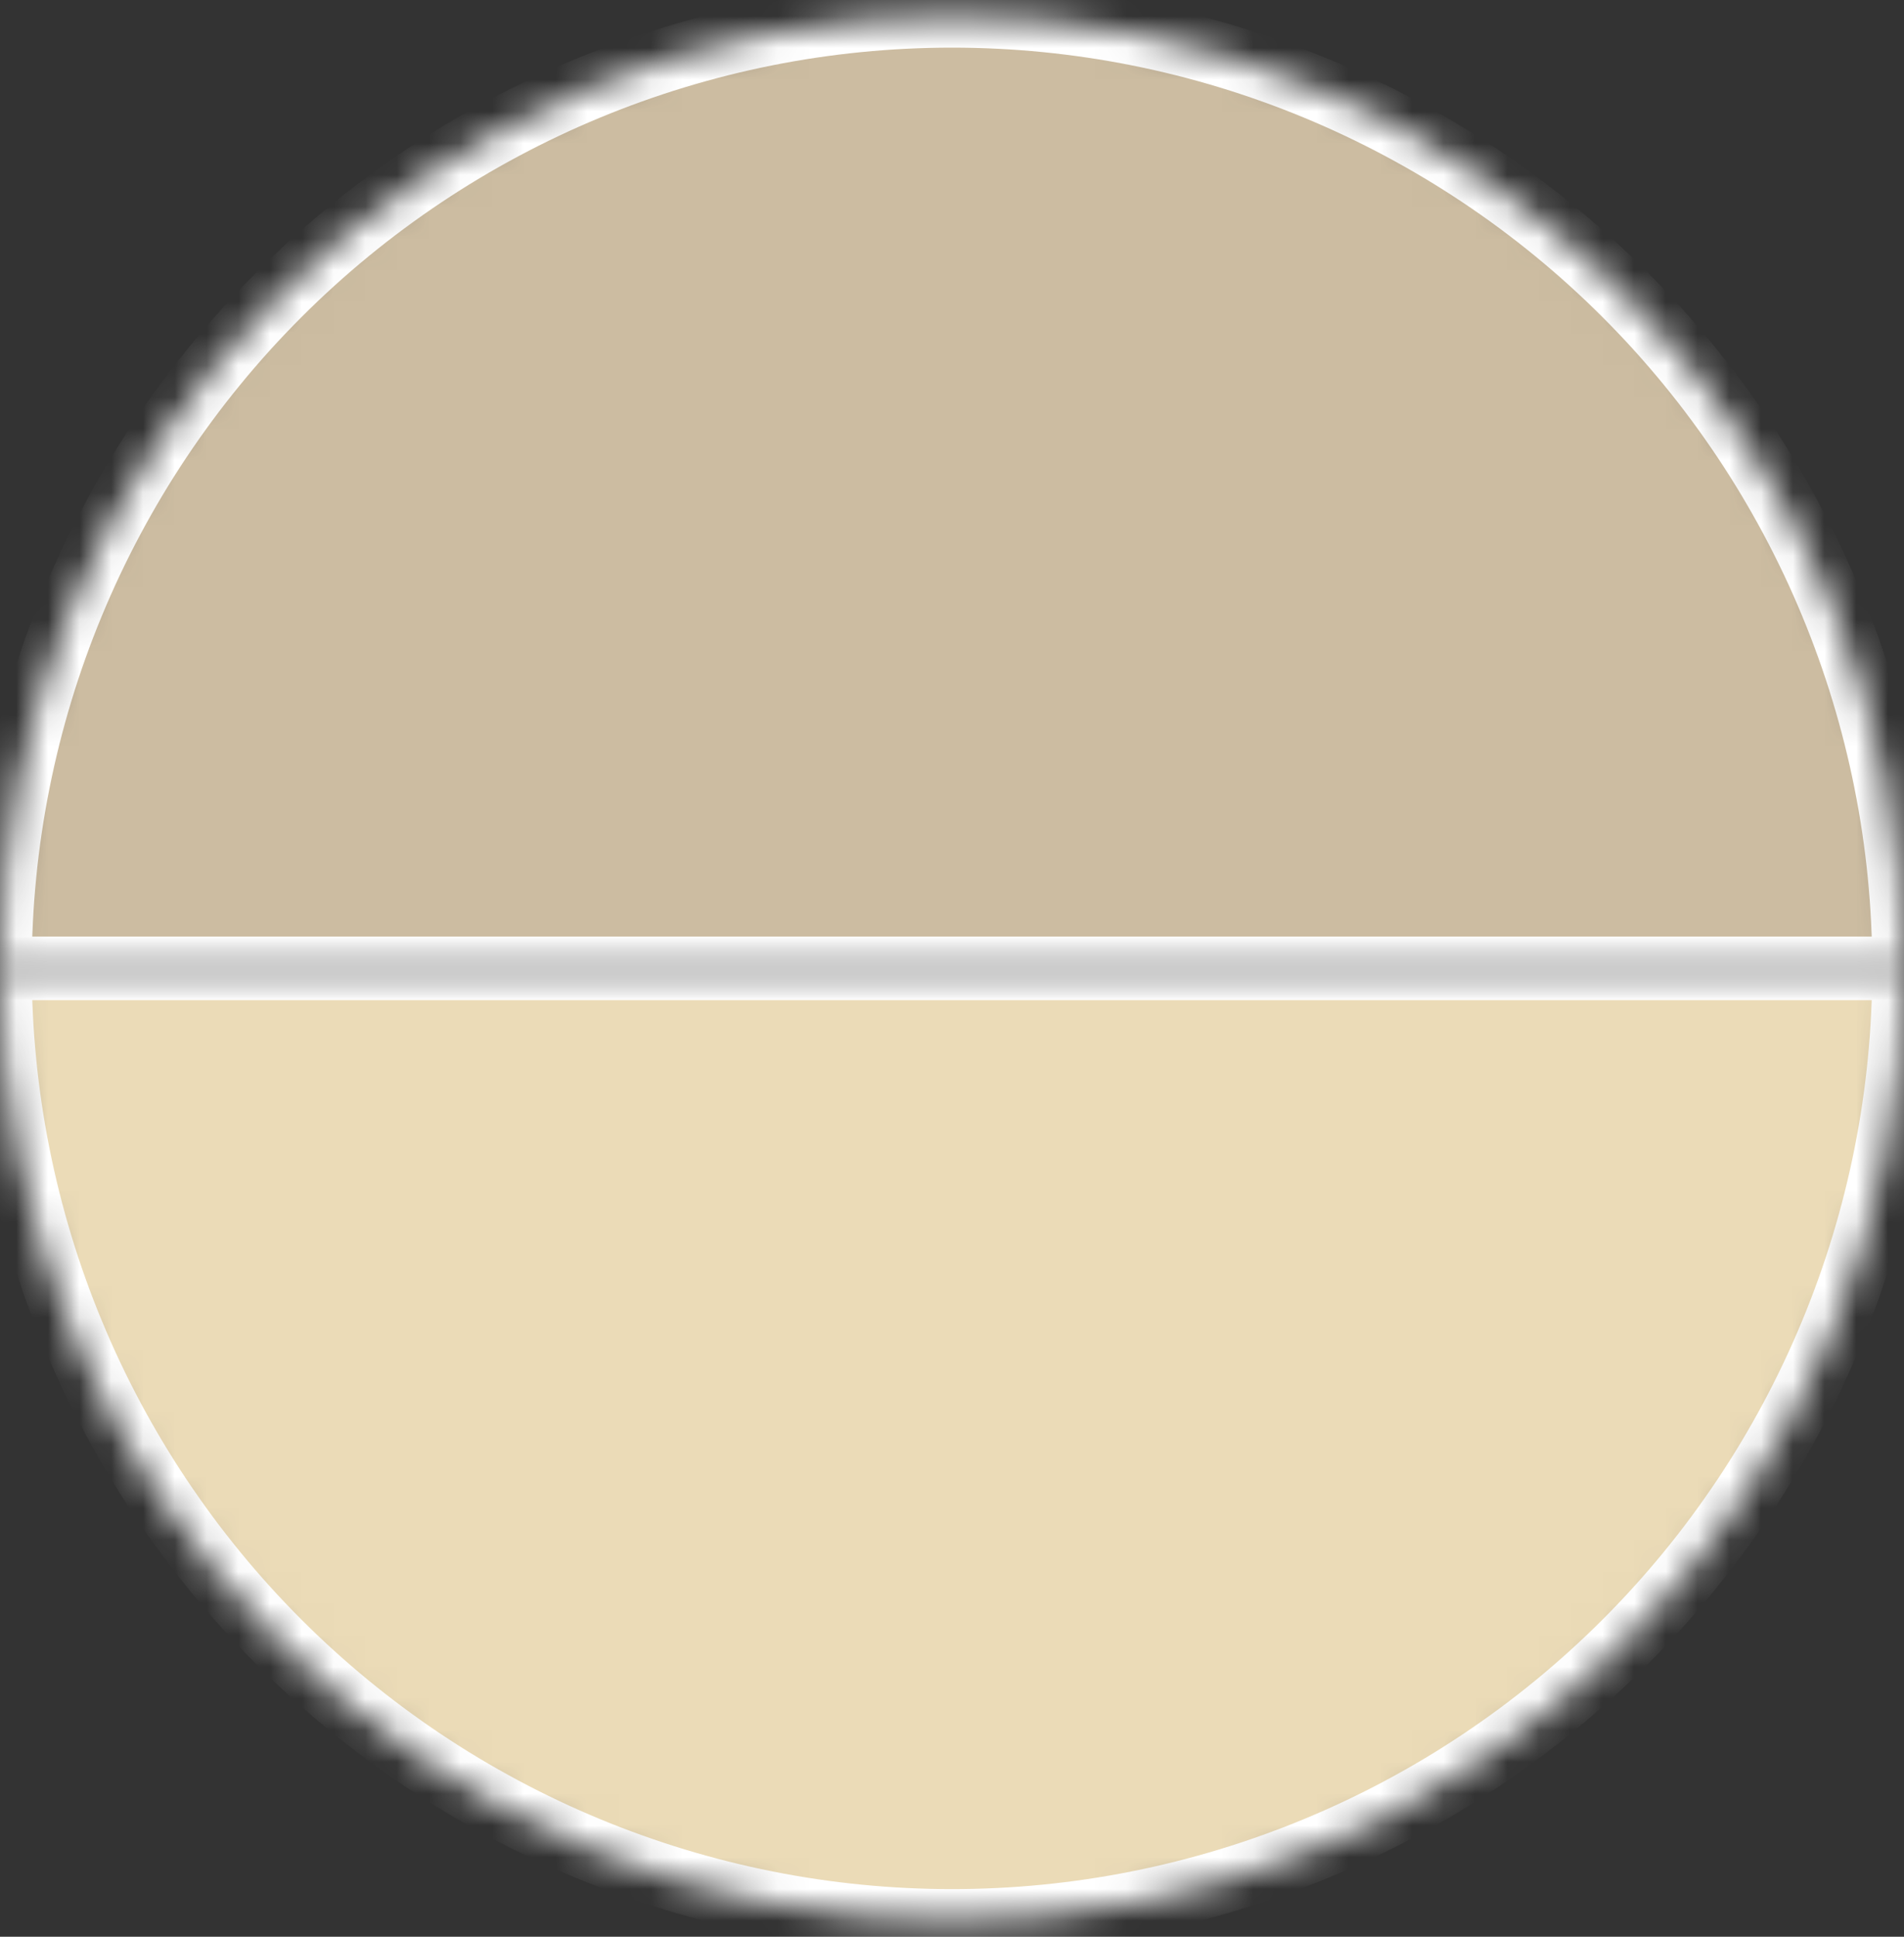 <svg xmlns="http://www.w3.org/2000/svg" width="60" height="61" viewBox="0 0 60 61" fill="none"><rect x="0" y="0" width="60" height="61" fill="#333333" stroke="none"/><mask id="path-1-inside-1_691_3254" fill="white"><path d="M60 30.5C60 22.544 56.839 14.913 51.213 9.287C45.587 3.661 37.956 0.5 30 0.5C22.044 0.5 14.413 3.661 8.787 9.287C3.161 14.913 1.2014e-06 22.544 0 30.5L30 30.5H60Z"></path></mask><path d="M60 30.5C60 22.544 56.839 14.913 51.213 9.287C45.587 3.661 37.956 0.5 30 0.5C22.044 0.5 14.413 3.661 8.787 9.287C3.161 14.913 1.2014e-06 22.544 0 30.5L30 30.5H60Z" fill="#CCBCA1" stroke="white" stroke-width="2" mask="url(#path-1-inside-1_691_3254)"></path><mask id="path-2-inside-2_691_3254" fill="white"><path d="M60 30.5C60 34.44 59.224 38.341 57.716 41.98C56.209 45.62 53.999 48.927 51.213 51.713C48.427 54.499 45.12 56.709 41.48 58.216C37.841 59.724 33.94 60.5 30 60.5C26.06 60.5 22.159 59.724 18.52 58.216C14.88 56.709 11.573 54.499 8.787 51.713C6.001 48.927 3.791 45.62 2.284 41.98C0.776 38.341 -3.44416e-07 34.44 0 30.5L30 30.5H60Z"></path></mask><path d="M60 30.5C60 34.44 59.224 38.341 57.716 41.98C56.209 45.62 53.999 48.927 51.213 51.713C48.427 54.499 45.12 56.709 41.48 58.216C37.841 59.724 33.94 60.5 30 60.5C26.06 60.5 22.159 59.724 18.52 58.216C14.88 56.709 11.573 54.499 8.787 51.713C6.001 48.927 3.791 45.62 2.284 41.98C0.776 38.341 -3.44416e-07 34.44 0 30.5L30 30.5H60Z" fill="#EBDBB7" stroke="white" stroke-width="2" mask="url(#path-2-inside-2_691_3254)"></path></svg>